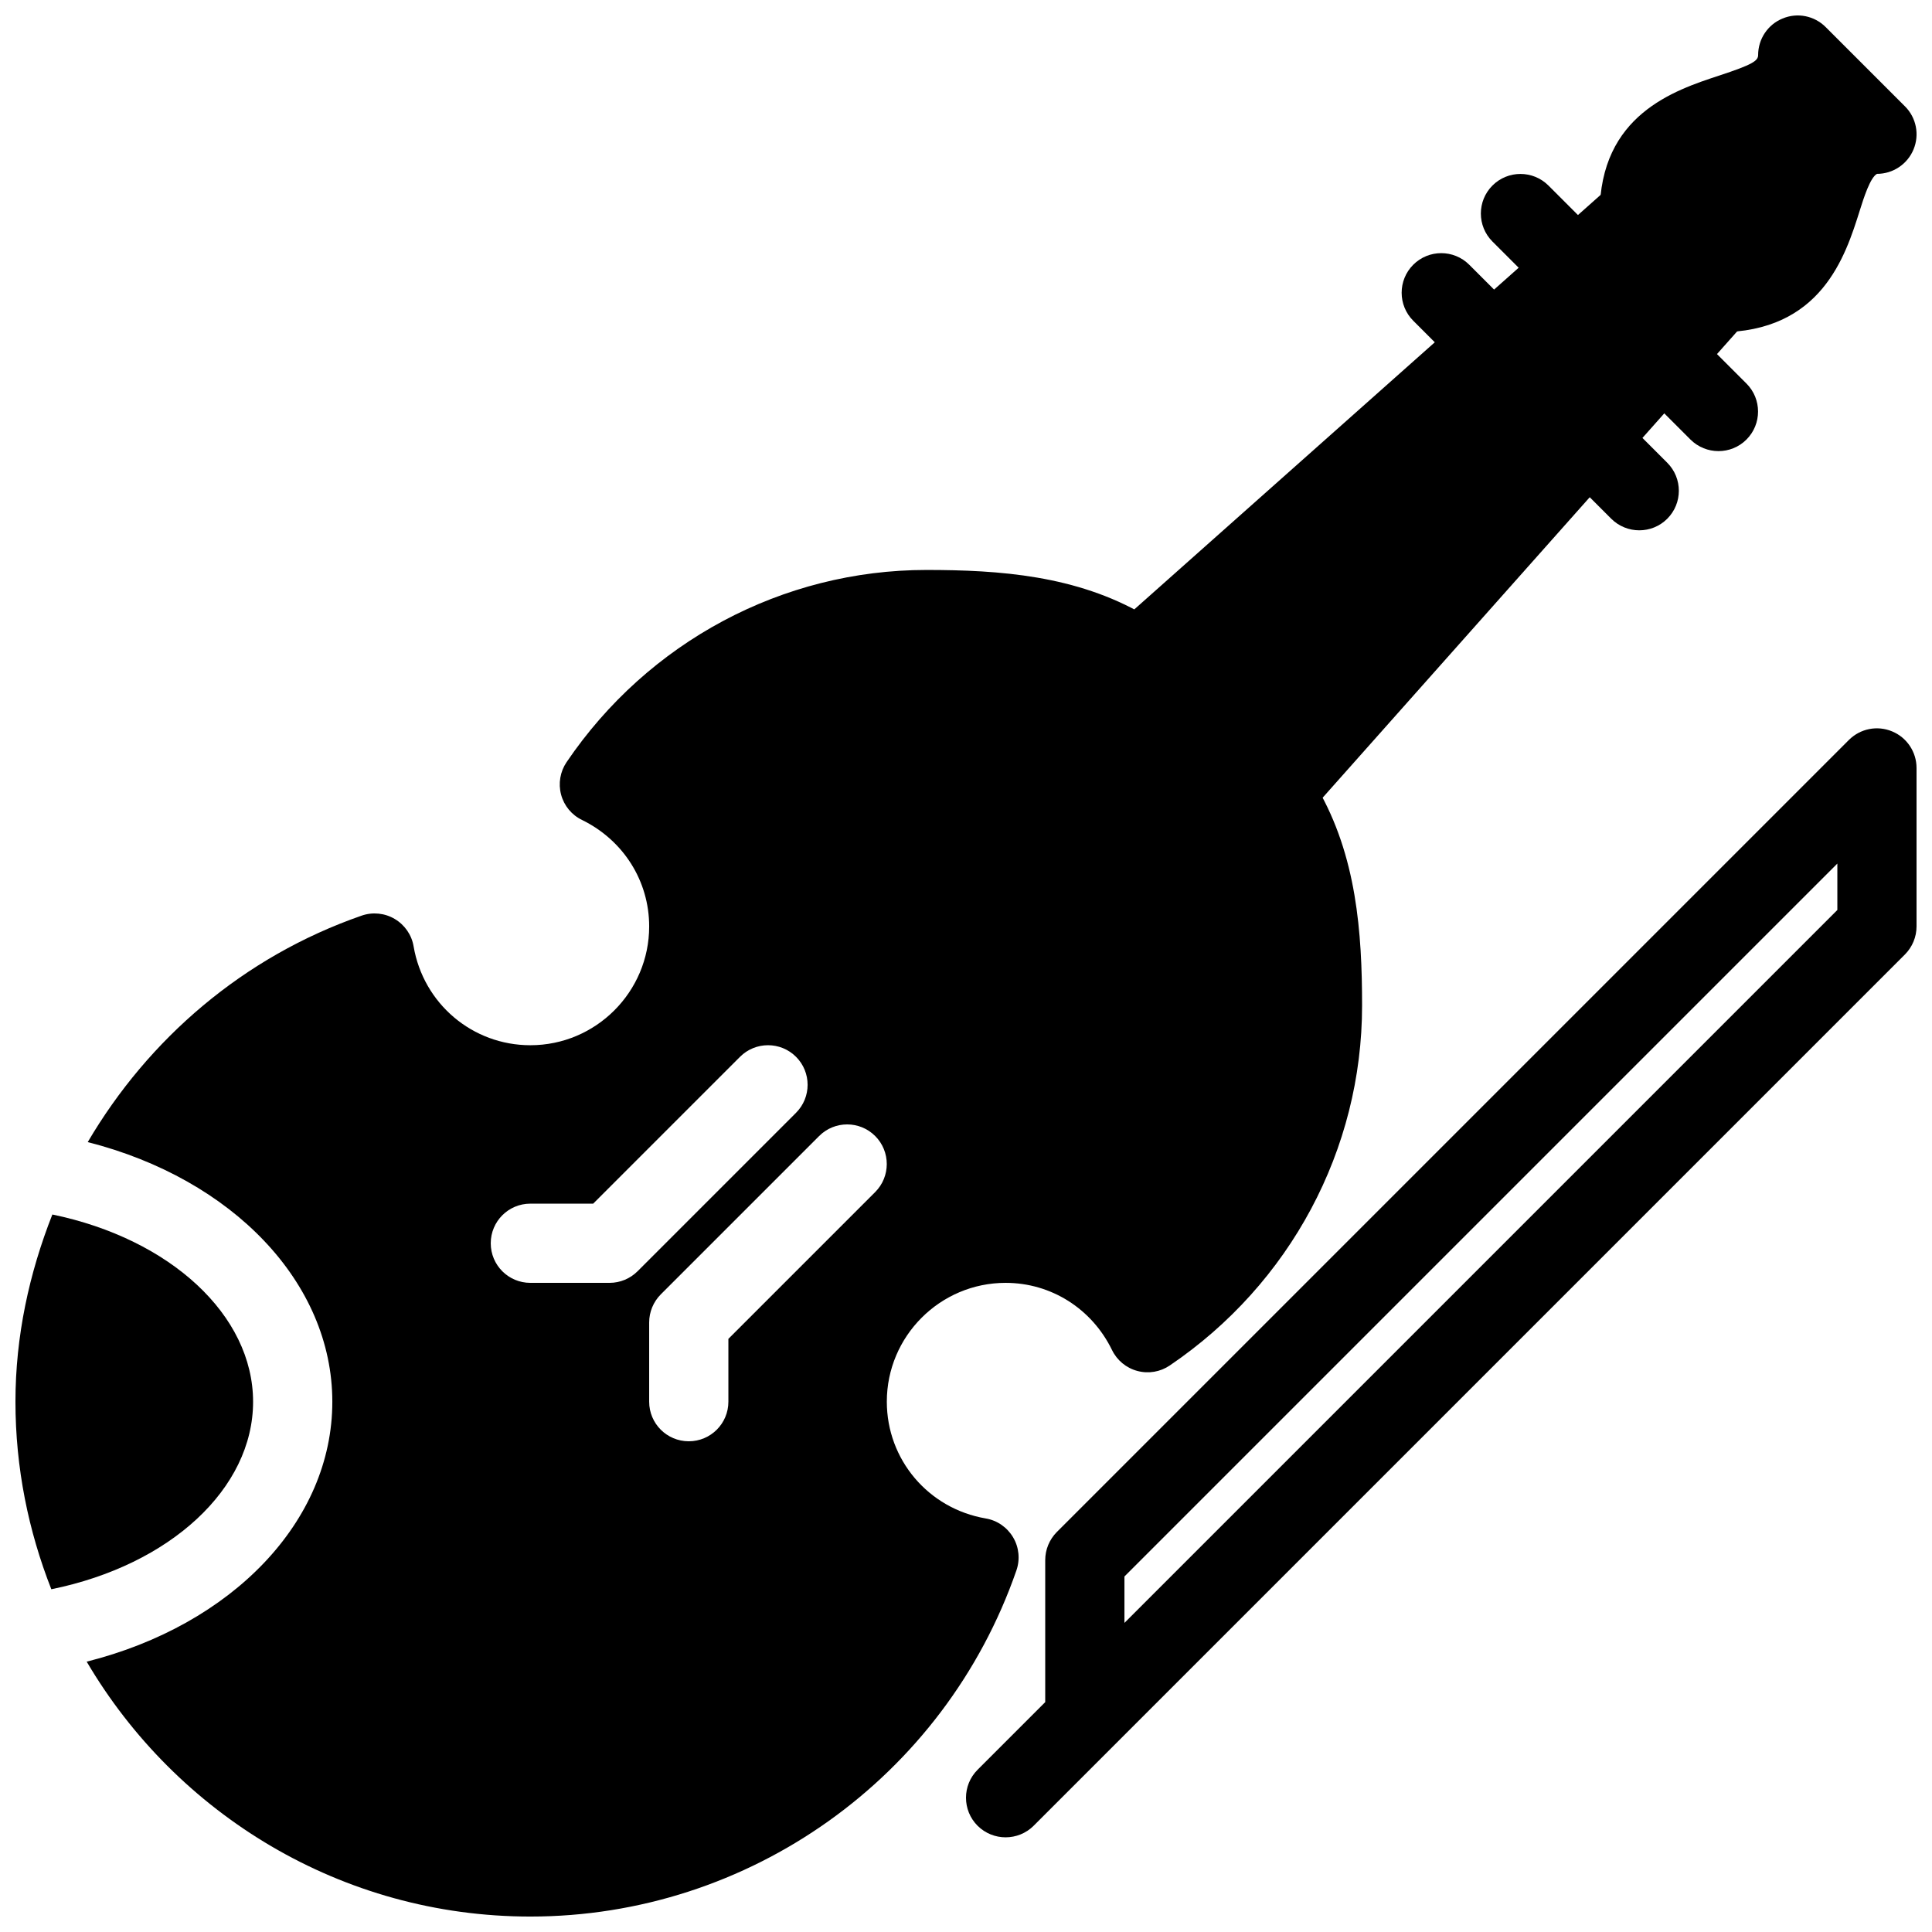 <?xml version="1.0" encoding="UTF-8"?>
<!-- Uploaded to: ICON Repo, www.iconrepo.com, Generator: ICON Repo Mixer Tools -->
<svg width="800px" height="800px" version="1.1" viewBox="144 144 512 512" xmlns="http://www.w3.org/2000/svg">
 <defs>
  <clipPath id="d">
   <path d="m399 337h252.9v294h-252.9z"/>
  </clipPath>
  <clipPath id="c">
   <path d="m148.09 465h63.906v101h-63.906z"/>
  </clipPath>
  <clipPath id="b">
   <path d="m166 295h339v356.9h-339z"/>
  </clipPath>
  <clipPath id="a">
   <path d="m567 148.09h84.902v84.906h-84.902z"/>
  </clipPath>
 </defs>
 <g clip-path="url(#d)">
  <path d="m410.5 630.91c-2.688 0-5.375-1.027-7.43-3.066-4.094-4.094-4.094-10.746 0-14.84l17.926-17.926v-37.641c0-2.793 1.113-5.457 3.066-7.43l209.92-209.92c3.023-3 7.496-3.906 11.441-2.266 3.922 1.617 6.481 5.457 6.481 9.699v41.984c0 2.793-1.113 5.457-3.066 7.43l-230.93 230.93c-2.035 2.016-4.723 3.043-7.406 3.043zm31.488-69.125v12.301l188.93-188.93v-12.301z"/>
 </g>
 <g clip-path="url(#c)">
  <path d="m211.07 515.48c0-22.902-21.852-43.141-53.195-49.625-6.129 15.555-9.781 32.223-9.781 49.602 0 17.551 3.441 34.281 9.508 49.711 31.512-6.402 53.469-26.68 53.469-49.688z"/>
 </g>
 <g clip-path="url(#b)">
  <path d="m493.04 352.75c-0.441-0.777-1.008-1.512-1.66-2.141l-41.984-41.984c-0.629-0.652-1.363-1.195-2.141-1.66-18.008-10.473-38.395-11.922-57.746-11.922-38.102 0-73.746 19.039-95.367 50.945-1.699 2.519-2.227 5.648-1.449 8.586s2.793 5.394 5.543 6.719c10.977 5.375 17.801 16.184 17.801 28.215 0 17.359-14.129 31.488-31.488 31.488-15.324 0-28.34-11-30.941-26.199-0.504-3.043-2.352-5.688-4.996-7.262s-5.879-1.891-8.773-0.883c-31.363 10.895-56.531 32.684-72.59 60.016 38.371 9.762 64.82 37.219 64.82 68.812 0 31.699-26.535 59.176-65.098 68.875 23.723 40.348 67.492 67.551 117.58 67.551 58 0 109.77-36.863 128.81-91.734 1.008-2.918 0.691-6.129-0.883-8.773s-4.219-4.492-7.262-4.996c-15.199-2.606-26.199-15.598-26.199-30.945 0-17.359 14.129-31.488 31.488-31.488 12.027 0 22.84 6.824 28.191 17.801 1.324 2.731 3.777 4.766 6.719 5.543 2.961 0.797 6.086 0.25 8.586-1.449 31.926-21.621 50.965-57.266 50.965-95.363 0-19.355-1.445-39.738-11.922-57.75zm-187.5 131.22h-20.992c-5.793 0-10.496-4.68-10.496-10.492 0-5.816 4.703-10.496 10.496-10.496h16.648l38.918-38.918c4.094-4.094 10.746-4.094 14.84 0s4.094 10.746 0 14.84l-41.984 41.984c-1.973 1.973-4.641 3.082-7.43 3.082zm70.387-24.055-38.898 38.898v16.645c0 5.816-4.703 10.496-10.496 10.496-5.793 0-10.496-4.68-10.496-10.496v-20.992c0-2.793 1.113-5.457 3.066-7.43l41.984-41.984c4.094-4.094 10.746-4.094 14.84 0s4.113 10.75 0 14.863z"/>
 </g>
 <path d="m606.83 214.16-20.992-20.992c-3.926-3.926-10.242-4.094-14.402-0.418l-188.93 167.94c-2.164 1.91-3.441 4.641-3.527 7.535-0.082 2.898 1.027 5.688 3.066 7.727l41.984 41.984c1.996 1.949 4.684 3.062 7.457 3.062h0.316c2.898-0.082 5.625-1.363 7.535-3.527l167.94-188.93c3.691-4.156 3.481-10.453-0.445-14.379z"/>
 <g clip-path="url(#a)">
  <path d="m648.82 172.17-20.992-20.992c-3-3-7.496-3.926-11.441-2.266-3.902 1.594-6.465 5.434-6.465 9.676 0 1.531-1.492 2.539-10.371 5.457-11.816 3.883-31.613 10.391-31.613 36.527 0 5.816 4.703 10.496 10.496 10.496 2.898 0 5.519-1.176 7.43-3.066l6.152 6.152c-1.91 1.891-3.086 4.512-3.086 7.41 0 5.812 4.703 10.496 10.496 10.496 27.27 0 33.629-20.195 37.43-32.266 1.027-3.273 2.75-8.73 4.555-9.719 4.242 0 8.082-2.562 9.699-6.488 1.617-3.902 0.734-8.418-2.289-11.418z"/>
 </g>
 <path d="m599.42 263.55c-2.688 0-5.375-1.027-7.43-3.066l-10.496-10.496c-4.094-4.094-4.094-10.746 0-14.84s10.746-4.094 14.84 0l10.496 10.496c4.094 4.094 4.094 10.746 0 14.84-2.035 2.039-4.723 3.066-7.41 3.066z"/>
 <path d="m578.43 284.54c-2.688 0-5.375-1.027-7.43-3.066l-10.496-10.496c-4.094-4.094-4.094-10.746 0-14.84s10.746-4.094 14.84 0l10.496 10.496c4.094 4.094 4.094 10.746 0 14.84-2.035 2.035-4.723 3.066-7.41 3.066z"/>
 <path d="m557.44 221.57c-2.688 0-5.375-1.027-7.43-3.066l-10.496-10.496c-4.094-4.094-4.094-10.746 0-14.84s10.746-4.094 14.84 0l10.496 10.496c4.094 4.094 4.094 10.746 0 14.84-2.035 2.039-4.723 3.066-7.41 3.066z"/>
 <path d="m536.45 242.56c-2.688 0-5.375-1.027-7.43-3.066l-10.496-10.496c-4.094-4.094-4.094-10.746 0-14.84s10.746-4.094 14.84 0l10.496 10.496c4.094 4.094 4.094 10.746 0 14.84-2.035 2.039-4.723 3.066-7.41 3.066z"/>
</svg>